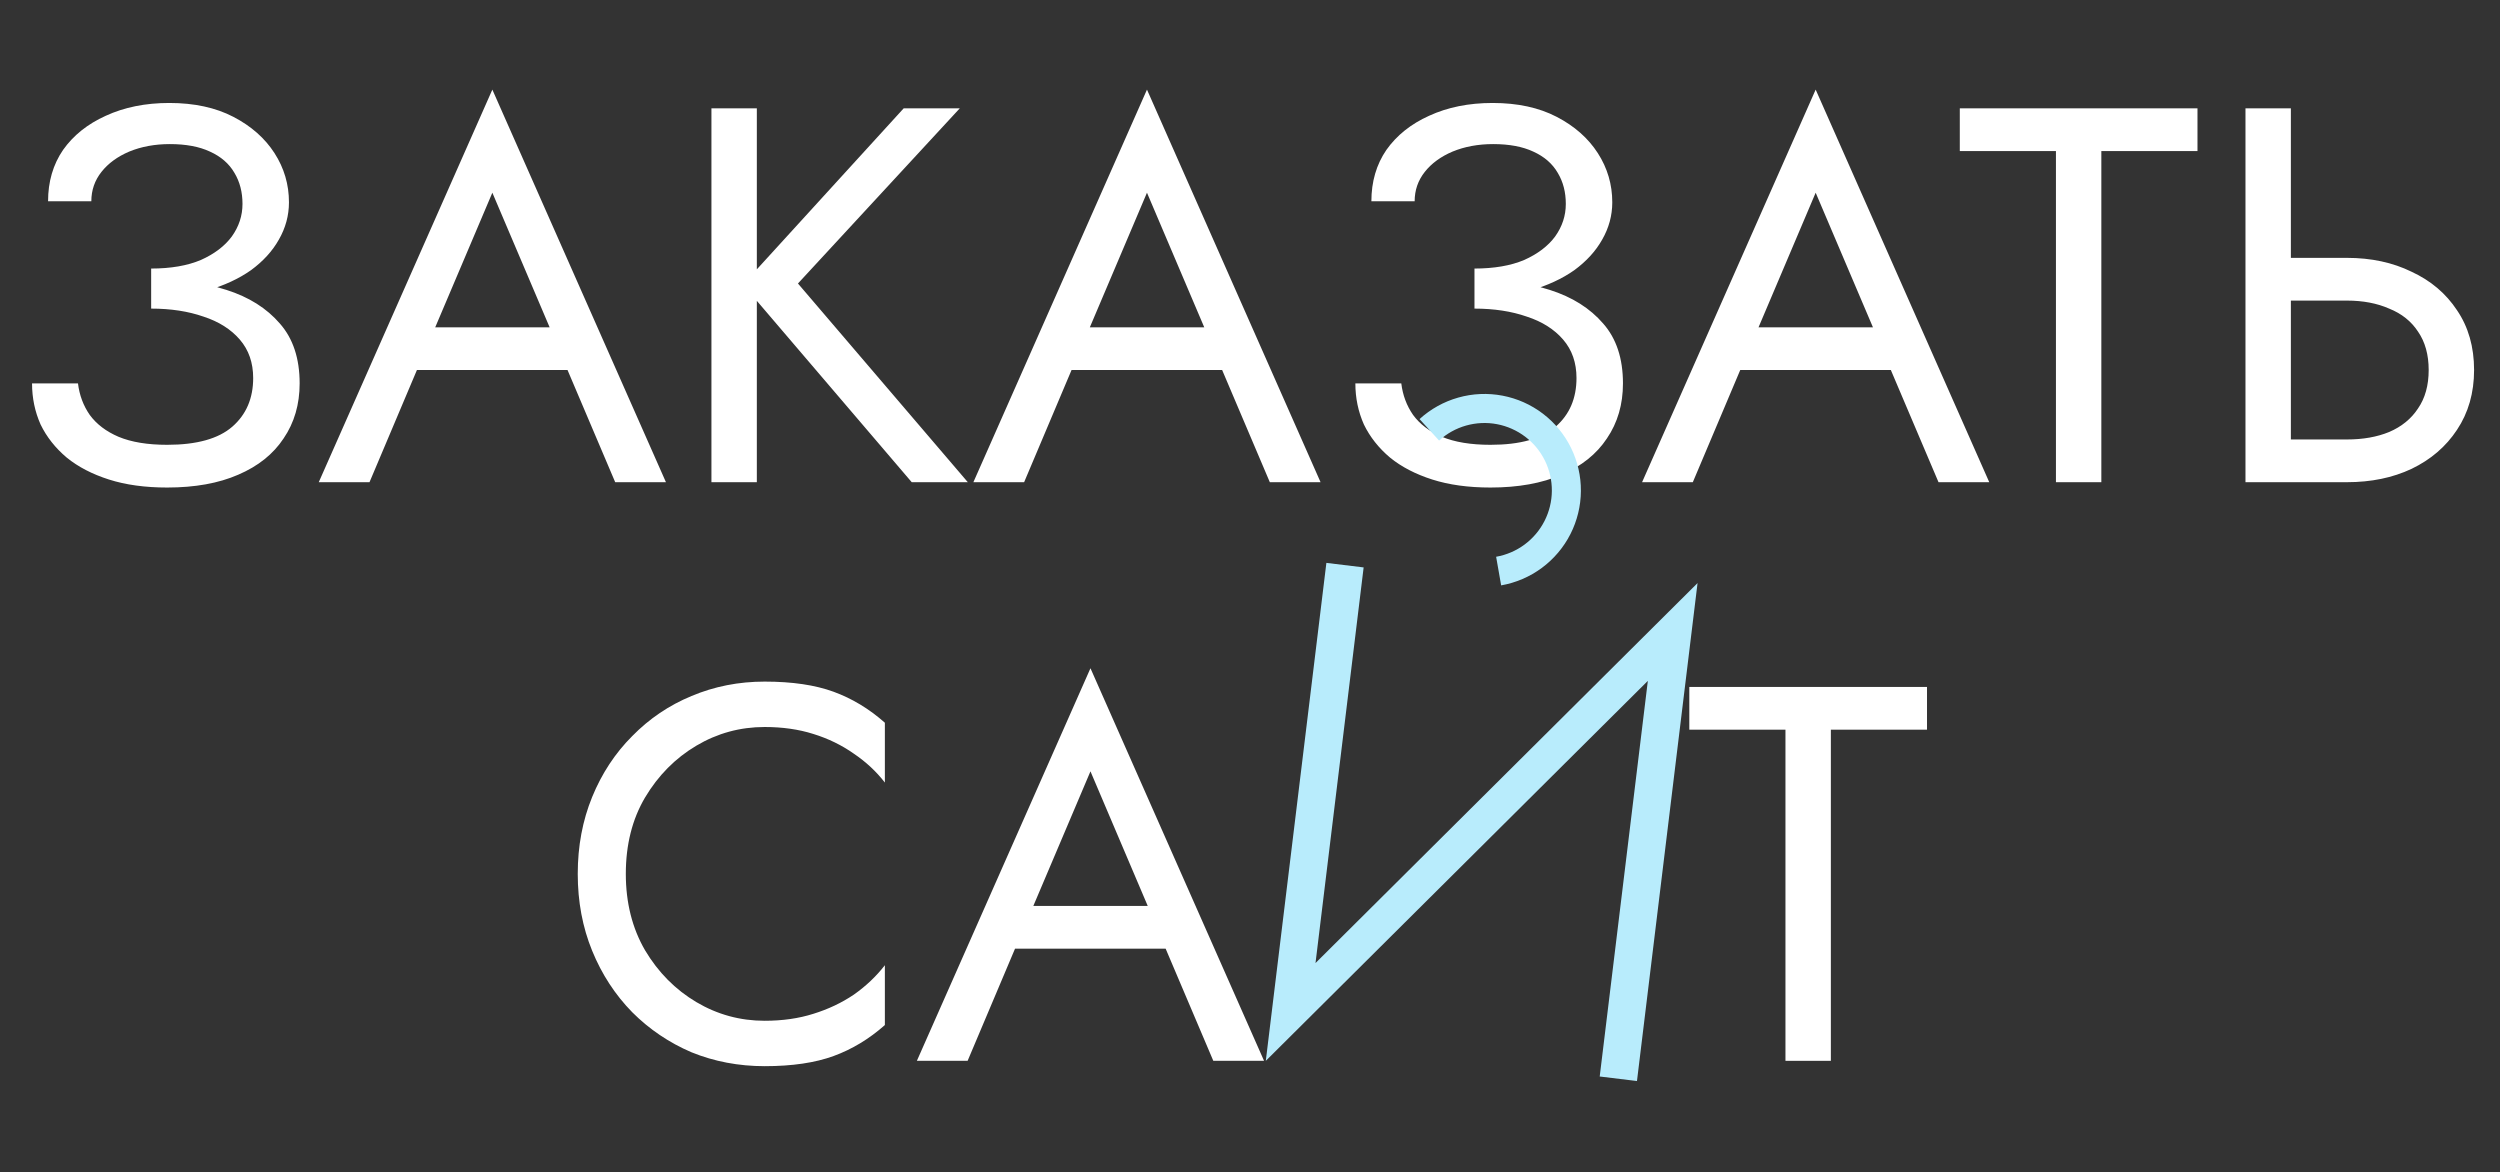 <?xml version="1.0" encoding="UTF-8"?> <svg xmlns="http://www.w3.org/2000/svg" width="337" height="158" viewBox="0 0 337 158" fill="none"><rect x="0" y="0" width="337" height="158" fill="#333333" stroke="none"/><path d="M20.376 40.16V36.2C23.016 36.2 25.248 35.816 27.072 35.048C28.896 34.232 30.288 33.176 31.248 31.88C32.208 30.536 32.688 29.072 32.688 27.488C32.688 25.904 32.328 24.512 31.608 23.312C30.888 22.064 29.784 21.104 28.296 20.432C26.856 19.76 25.056 19.424 22.896 19.424C20.88 19.424 19.056 19.76 17.424 20.432C15.84 21.104 14.592 22.016 13.68 23.168C12.768 24.32 12.312 25.64 12.312 27.128H6.48C6.48 24.488 7.152 22.184 8.496 20.216C9.888 18.248 11.808 16.712 14.256 15.608C16.752 14.456 19.608 13.88 22.824 13.88C26.184 13.88 29.064 14.504 31.464 15.752C33.864 17 35.712 18.632 37.008 20.648C38.304 22.664 38.952 24.872 38.952 27.272C38.952 29.048 38.496 30.728 37.584 32.312C36.72 33.848 35.472 35.216 33.84 36.416C32.208 37.568 30.24 38.48 27.936 39.152C25.68 39.824 23.16 40.16 20.376 40.16ZM22.536 65.72C19.56 65.72 16.944 65.36 14.688 64.64C12.432 63.92 10.536 62.936 9 61.688C7.464 60.392 6.288 58.904 5.472 57.224C4.704 55.496 4.32 53.648 4.32 51.68H10.512C10.704 53.264 11.232 54.68 12.096 55.928C13.008 57.176 14.304 58.16 15.984 58.88C17.712 59.6 19.896 59.96 22.536 59.96C26.52 59.96 29.448 59.144 31.32 57.512C33.192 55.88 34.128 53.696 34.128 50.96C34.128 48.896 33.528 47.168 32.328 45.776C31.128 44.384 29.496 43.352 27.432 42.68C25.368 41.96 23.016 41.6 20.376 41.6V37.64C24.12 37.64 27.504 38.12 30.528 39.08C33.552 40.04 35.952 41.552 37.728 43.616C39.504 45.632 40.392 48.32 40.392 51.68C40.392 54.512 39.672 56.984 38.232 59.096C36.84 61.208 34.8 62.84 32.112 63.992C29.472 65.144 26.28 65.72 22.536 65.72ZM53.193 49.88L55.353 44.12H77.673L79.833 49.88H53.193ZM66.369 25.976L57.873 45.992L57.297 47.288L49.809 65H42.969L66.369 12.08L89.769 65H82.929L75.585 47.72L75.009 46.28L66.369 25.976ZM95.901 14.6H102.021V65H95.901V14.6ZM121.821 14.6H129.381L107.565 38.216L130.461 65H122.901L100.149 38.36L121.821 14.6ZM141.436 49.88L143.596 44.12H165.916L168.076 49.88H141.436ZM154.612 25.976L146.116 45.992L145.54 47.288L138.052 65H131.212L154.612 12.08L178.012 65H171.172L163.828 47.72L163.252 46.28L154.612 25.976ZM198.759 40.16V36.2C201.399 36.2 203.631 35.816 205.455 35.048C207.279 34.232 208.671 33.176 209.631 31.88C210.591 30.536 211.071 29.072 211.071 27.488C211.071 25.904 210.711 24.512 209.991 23.312C209.271 22.064 208.167 21.104 206.679 20.432C205.239 19.76 203.439 19.424 201.279 19.424C199.263 19.424 197.439 19.76 195.807 20.432C194.223 21.104 192.975 22.016 192.063 23.168C191.151 24.32 190.695 25.64 190.695 27.128H184.863C184.863 24.488 185.535 22.184 186.879 20.216C188.271 18.248 190.191 16.712 192.639 15.608C195.135 14.456 197.991 13.88 201.207 13.88C204.567 13.88 207.447 14.504 209.847 15.752C212.247 17 214.095 18.632 215.391 20.648C216.687 22.664 217.335 24.872 217.335 27.272C217.335 29.048 216.879 30.728 215.967 32.312C215.103 33.848 213.855 35.216 212.223 36.416C210.591 37.568 208.623 38.48 206.319 39.152C204.063 39.824 201.543 40.16 198.759 40.16ZM200.919 65.72C197.943 65.72 195.327 65.36 193.071 64.64C190.815 63.92 188.919 62.936 187.383 61.688C185.847 60.392 184.671 58.904 183.855 57.224C183.087 55.496 182.703 53.648 182.703 51.68H188.895C189.087 53.264 189.615 54.68 190.479 55.928C191.391 57.176 192.687 58.16 194.367 58.88C196.095 59.6 198.279 59.96 200.919 59.96C204.903 59.96 207.831 59.144 209.703 57.512C211.575 55.88 212.511 53.696 212.511 50.96C212.511 48.896 211.911 47.168 210.711 45.776C209.511 44.384 207.879 43.352 205.815 42.68C203.751 41.96 201.399 41.6 198.759 41.6V37.64C202.503 37.64 205.887 38.12 208.911 39.08C211.935 40.04 214.335 41.552 216.111 43.616C217.887 45.632 218.775 48.32 218.775 51.68C218.775 54.512 218.055 56.984 216.615 59.096C215.223 61.208 213.183 62.84 210.495 63.992C207.855 65.144 204.663 65.72 200.919 65.72ZM231.576 49.88L233.736 44.12H256.056L258.216 49.88H231.576ZM244.752 25.976L236.256 45.992L235.68 47.288L228.192 65H221.352L244.752 12.08L268.152 65H261.312L253.968 47.72L253.392 46.28L244.752 25.976ZM264.181 20.36V14.6H296.221V20.36H283.261V65H277.141V20.36H264.181ZM302.69 14.6H308.81V65H302.69V14.6ZM306.074 40.52V34.76H316.37C319.634 34.76 322.538 35.384 325.082 36.632C327.674 37.832 329.714 39.56 331.202 41.816C332.738 44.072 333.506 46.76 333.506 49.88C333.506 52.952 332.738 55.64 331.202 57.944C329.714 60.2 327.674 61.952 325.082 63.2C322.538 64.4 319.634 65 316.37 65H306.074V59.24H316.37C318.53 59.24 320.426 58.904 322.058 58.232C323.738 57.512 325.034 56.456 325.946 55.064C326.906 53.672 327.386 51.944 327.386 49.88C327.386 47.816 326.906 46.088 325.946 44.696C325.034 43.304 323.738 42.272 322.058 41.6C320.426 40.88 318.53 40.52 316.37 40.52H306.074Z" fill="white"></path><path d="M191.353 56.492C192.844 55.135 194.631 54.142 196.571 53.594C198.512 53.046 200.554 52.957 202.535 53.334C204.516 53.71 206.382 54.543 207.986 55.765C209.59 56.988 210.887 58.566 211.776 60.377C212.664 62.187 213.12 64.179 213.105 66.196C213.091 68.212 212.608 70.198 211.694 71.996C210.781 73.793 209.461 75.354 207.84 76.553C206.219 77.753 204.342 78.559 202.355 78.909L201.678 75.052C203.066 74.808 204.378 74.244 205.51 73.406C206.643 72.568 207.565 71.477 208.204 70.221C208.842 68.965 209.18 67.577 209.19 66.168C209.199 64.759 208.881 63.367 208.261 62.102C207.64 60.837 206.733 59.734 205.612 58.88C204.491 58.026 203.187 57.444 201.803 57.18C200.419 56.917 198.992 56.98 197.636 57.363C196.28 57.746 195.032 58.439 193.99 59.388L191.353 56.492Z" fill="#B8ECFC"></path><path d="M84.36 117.8C84.36 121.688 85.224 125.12 86.952 128.096C88.728 131.072 91.032 133.4 93.864 135.08C96.696 136.76 99.768 137.6 103.08 137.6C105.48 137.6 107.664 137.288 109.632 136.664C111.648 136.04 113.472 135.176 115.104 134.072C116.736 132.92 118.128 131.6 119.28 130.112V138.176C117.168 140.048 114.864 141.44 112.368 142.352C109.872 143.264 106.776 143.72 103.08 143.72C99.576 143.72 96.288 143.096 93.216 141.848C90.192 140.552 87.528 138.752 85.224 136.448C82.92 134.096 81.12 131.336 79.824 128.168C78.528 125 77.88 121.544 77.88 117.8C77.88 114.056 78.528 110.6 79.824 107.432C81.12 104.264 82.92 101.528 85.224 99.224C87.528 96.872 90.192 95.072 93.216 93.824C96.288 92.528 99.576 91.88 103.08 91.88C106.776 91.88 109.872 92.336 112.368 93.248C114.864 94.16 117.168 95.552 119.28 97.424V105.488C118.128 104 116.736 102.704 115.104 101.6C113.472 100.448 111.648 99.56 109.632 98.936C107.664 98.312 105.48 98 103.08 98C99.768 98 96.696 98.84 93.864 100.52C91.032 102.2 88.728 104.528 86.952 107.504C85.224 110.432 84.36 113.864 84.36 117.8ZM133.818 127.88L135.978 122.12H158.298L160.458 127.88H133.818ZM146.994 103.976L138.498 123.992L137.922 125.288L130.434 143H123.594L146.994 90.08L170.394 143H163.554L156.21 125.72L155.634 124.28L146.994 103.976Z" fill="white"></path><path d="M227.72 98.36V92.6H259.76V98.36H246.8V143H240.68V98.36H227.72Z" fill="white"></path><path d="M227.612 86.328L228.83 78.598L171.848 135.273L170.63 143.002L227.612 86.328ZM183.819 76.488L178.796 75.877L170.63 143.002L176.486 136.764L183.819 76.488ZM228.83 78.598L222.985 84.745L215.641 145.112L220.664 145.723L228.83 78.598Z" fill="#B8ECFC"></path></svg> 